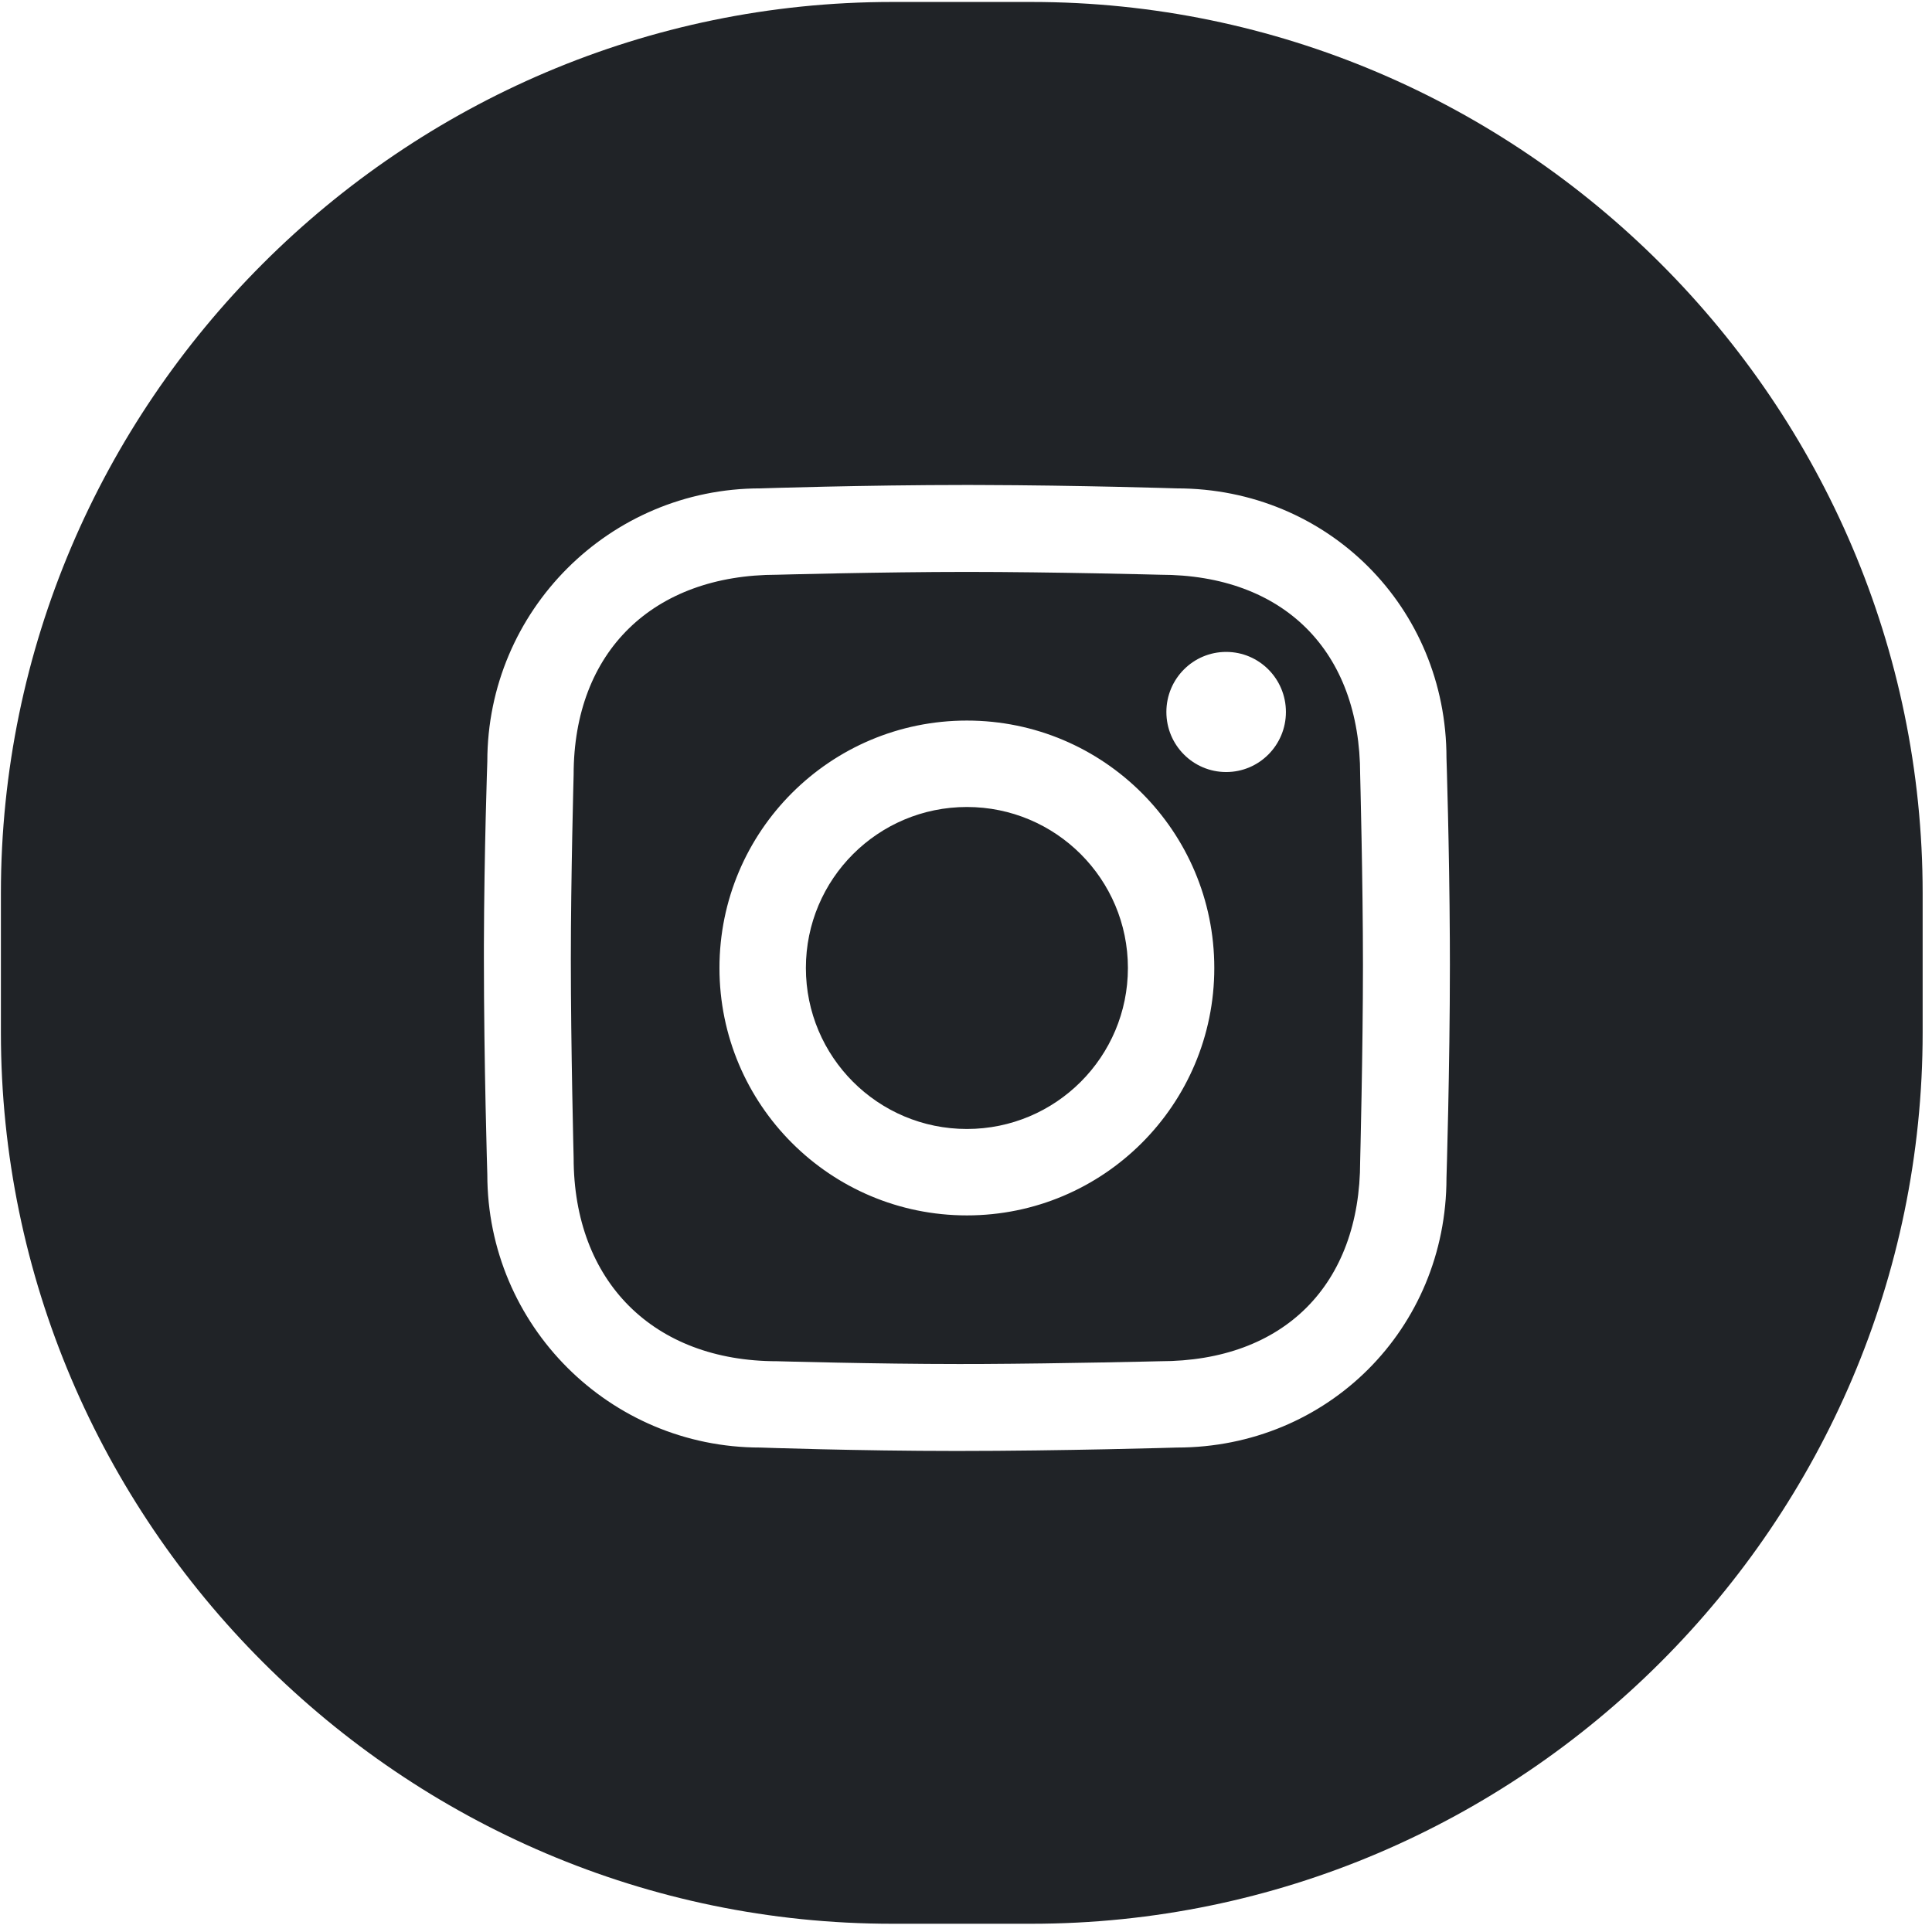 <svg width="56" height="56" viewBox="0 0 56 56" fill="none" xmlns="http://www.w3.org/2000/svg">
<g clip-path="url(#clip0_28_345)">
<path d="M29.896 0.057C44.104 0.057 55.729 11.682 55.729 25.891V29.927C55.729 44.136 44.104 55.761 29.896 55.761H25.859C11.651 55.761 0.026 44.136 0.026 29.927V25.891C0.026 11.682 11.651 0.057 25.859 0.057H29.896ZM28.385 14.058L28.026 14.057C25.033 14.057 22.04 14.156 22.04 14.156C17.669 14.156 14.125 17.7 14.125 22.072C14.125 22.072 14.034 24.642 14.026 27.4L14.026 27.761C14.026 30.849 14.125 34.043 14.125 34.043C14.125 38.415 17.669 41.958 22.04 41.958C22.04 41.958 24.838 42.057 27.729 42.057C30.818 42.057 34.111 41.958 34.111 41.958C38.482 41.958 41.927 38.514 41.927 34.142C41.927 34.142 42.026 30.984 42.026 27.959L42.024 27.248C42.011 24.534 41.927 21.973 41.927 21.973C41.927 17.601 38.482 14.156 34.111 14.156C34.111 14.156 31.261 14.065 28.385 14.058ZM28.026 16.577C30.48 16.577 33.627 16.659 33.627 16.659C37.212 16.659 39.425 18.872 39.425 22.456C39.425 22.456 39.506 25.549 39.506 27.976C39.506 30.457 39.425 33.658 39.425 33.658C39.425 37.243 37.212 39.456 33.627 39.456C33.627 39.456 30.844 39.524 28.43 39.536L27.782 39.537C25.412 39.537 22.524 39.456 22.524 39.456C18.939 39.456 16.627 37.144 16.627 33.559C16.627 33.559 16.546 30.346 16.546 27.814C16.546 25.444 16.627 22.456 16.627 22.456C16.627 18.872 18.939 16.659 22.524 16.659C22.524 16.659 25.572 16.577 28.026 16.577ZM28.026 20.886C24.065 20.886 20.854 24.096 20.854 28.057C20.854 32.018 24.065 35.229 28.026 35.229C31.987 35.229 35.197 32.018 35.197 28.057C35.197 24.096 31.987 20.886 28.026 20.886ZM28.026 23.391C30.603 23.391 32.693 25.48 32.693 28.057C32.693 30.635 30.603 32.724 28.026 32.724C25.448 32.724 23.359 30.635 23.359 28.057C23.359 25.48 25.448 23.391 28.026 23.391ZM35.541 18.896C34.584 18.896 33.808 19.675 33.808 20.637C33.808 21.599 34.584 22.378 35.541 22.378C36.498 22.378 37.273 21.599 37.273 20.637C37.273 19.675 36.498 18.896 35.541 18.896Z" fill="#202327"/>
</g>
<defs>
<clipPath id="clip0_28_345">
<rect width="56" height="56" fill="white"/>
</clipPath>
</defs>
</svg>
